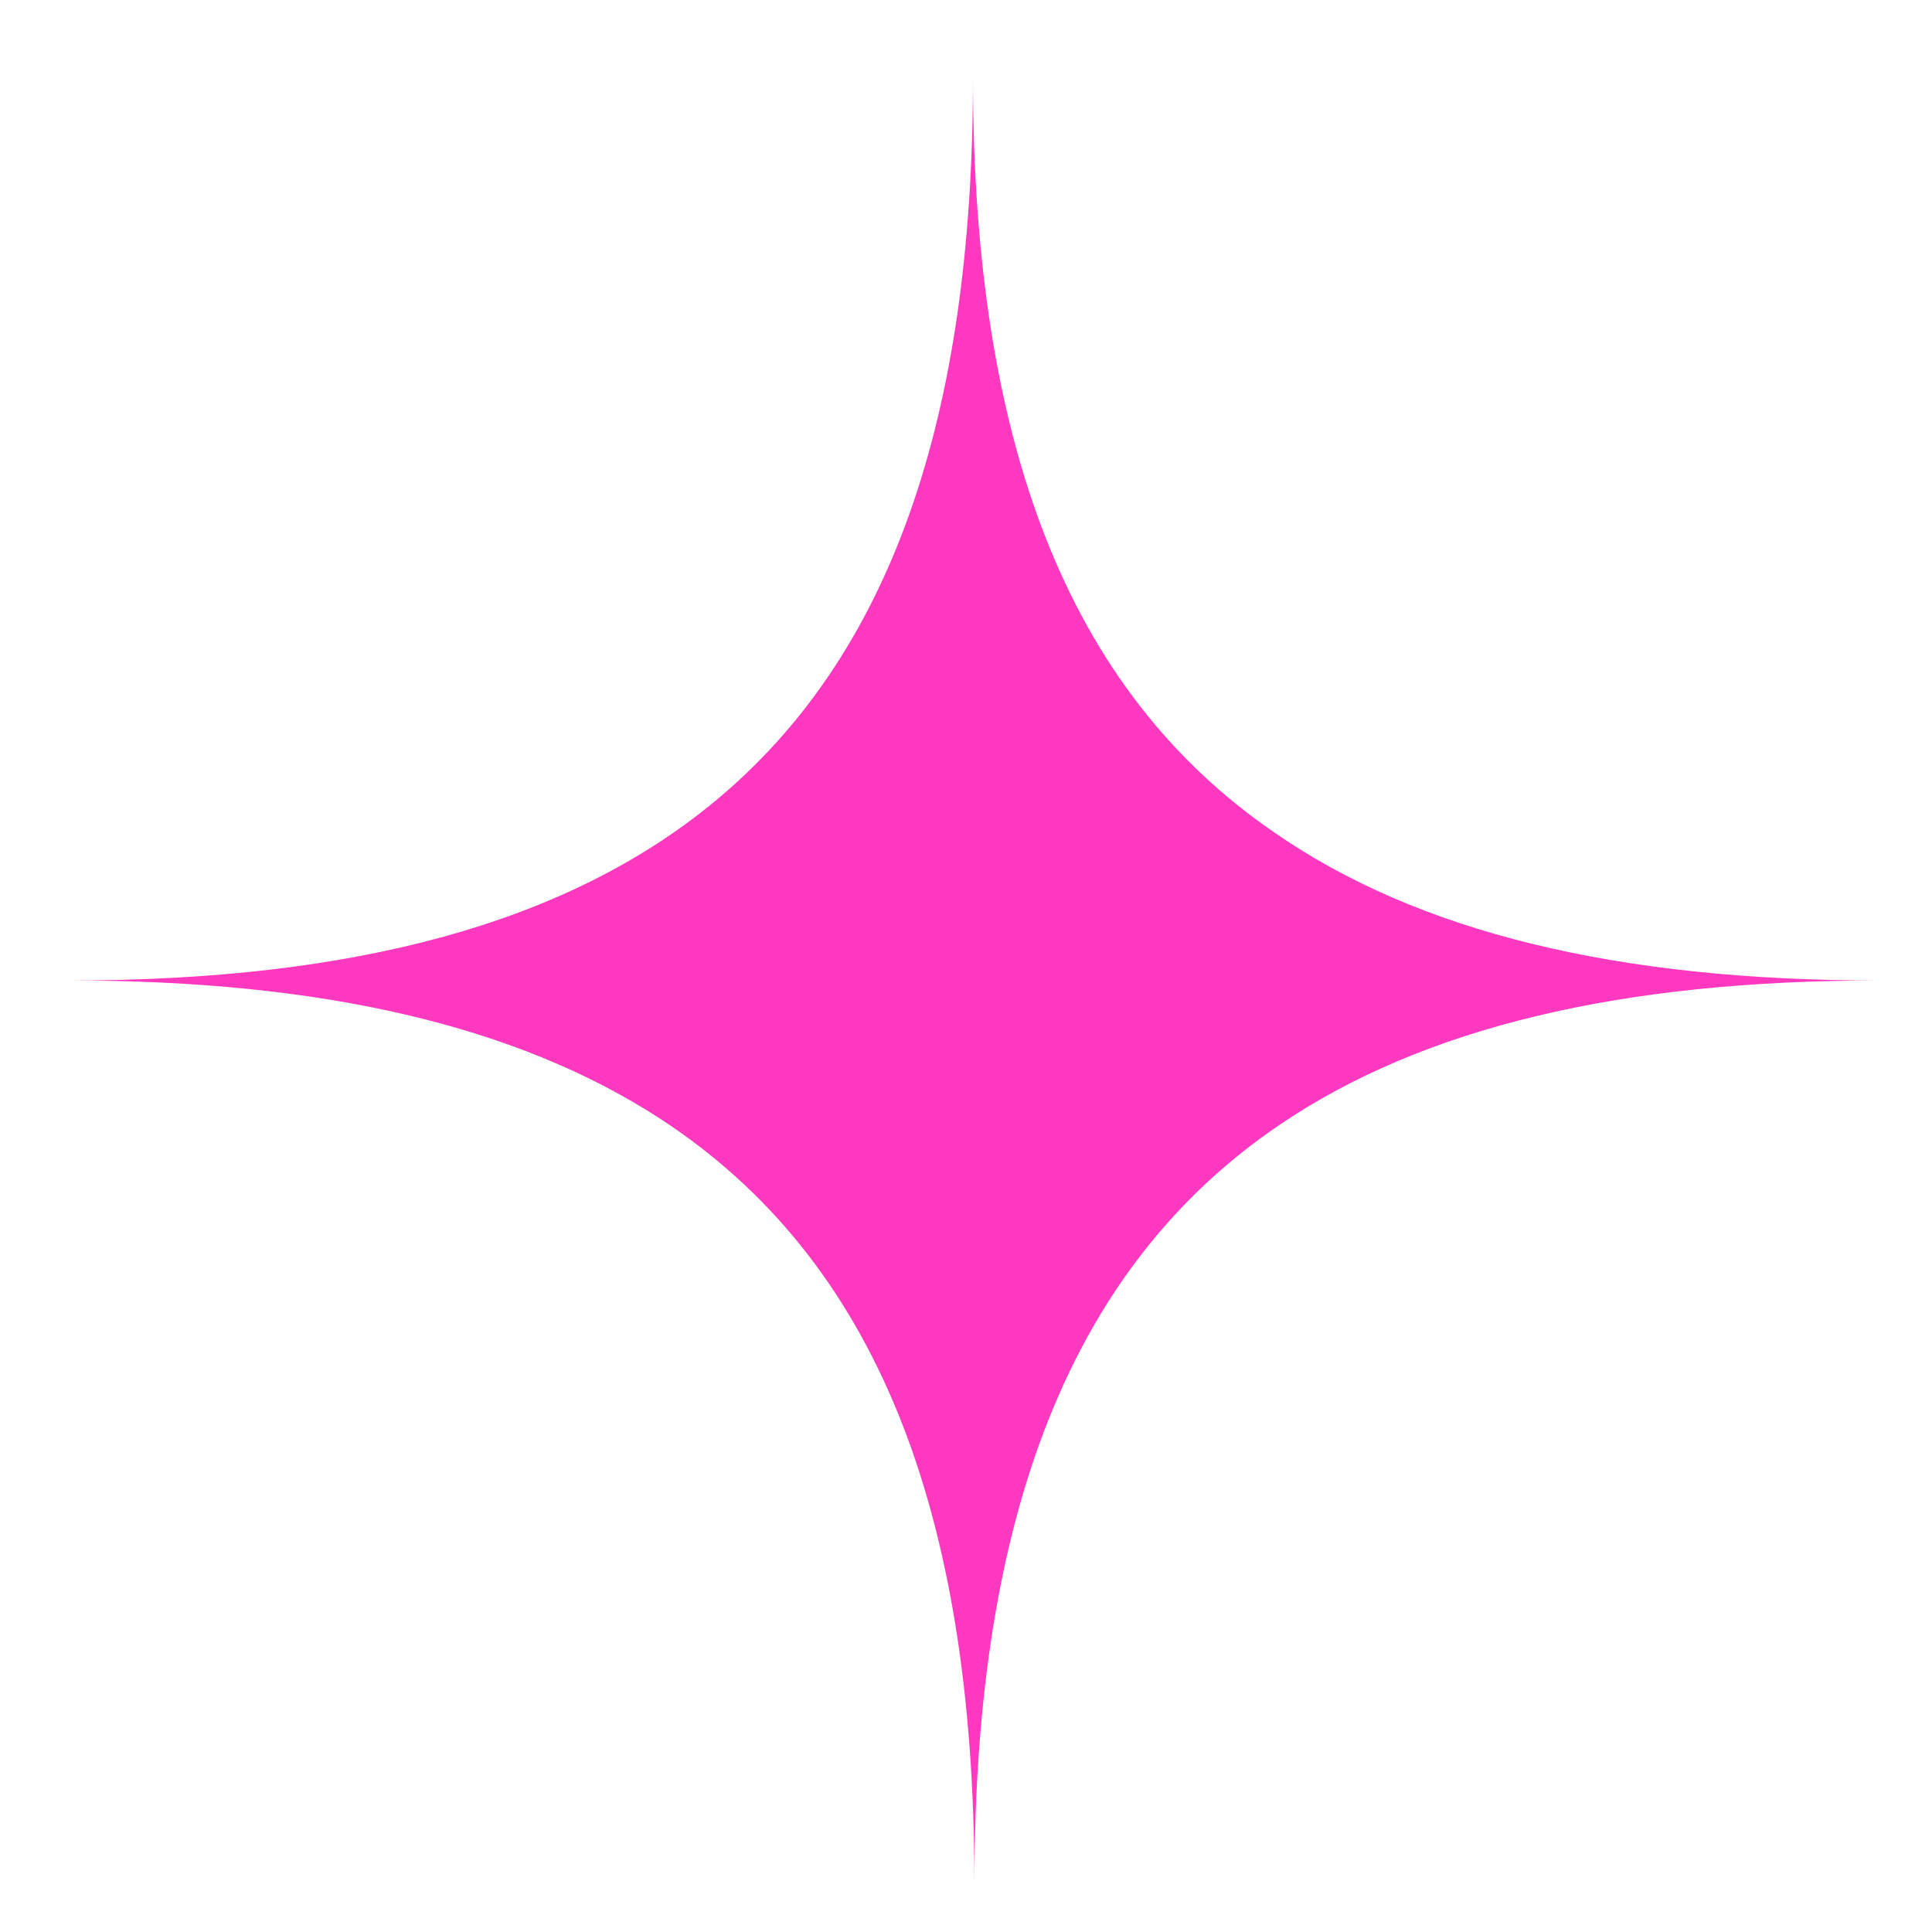 <svg id="Layer_1" data-name="Layer 1" xmlns="http://www.w3.org/2000/svg" viewBox="0 0 108 108"><defs><style>.cls-1{fill:#ff39bf;}</style></defs><path class="cls-1" d="M54.39,4.33c0,19.06-4.6,32.34-14.45,40.48-8.23,6.8-20.12,10-36,10,14,0,24.94,2.5,33,7.75,12,7.84,17.53,21.81,17.53,42.75,0-20.67,5.42-34.54,17.07-42.44,8.06-5.46,19.12-8.06,33.44-8.06-14.54,0-25.71-2.68-33.81-8.32C59.69,38.58,54.39,24.78,54.39,4.33Z"/></svg>